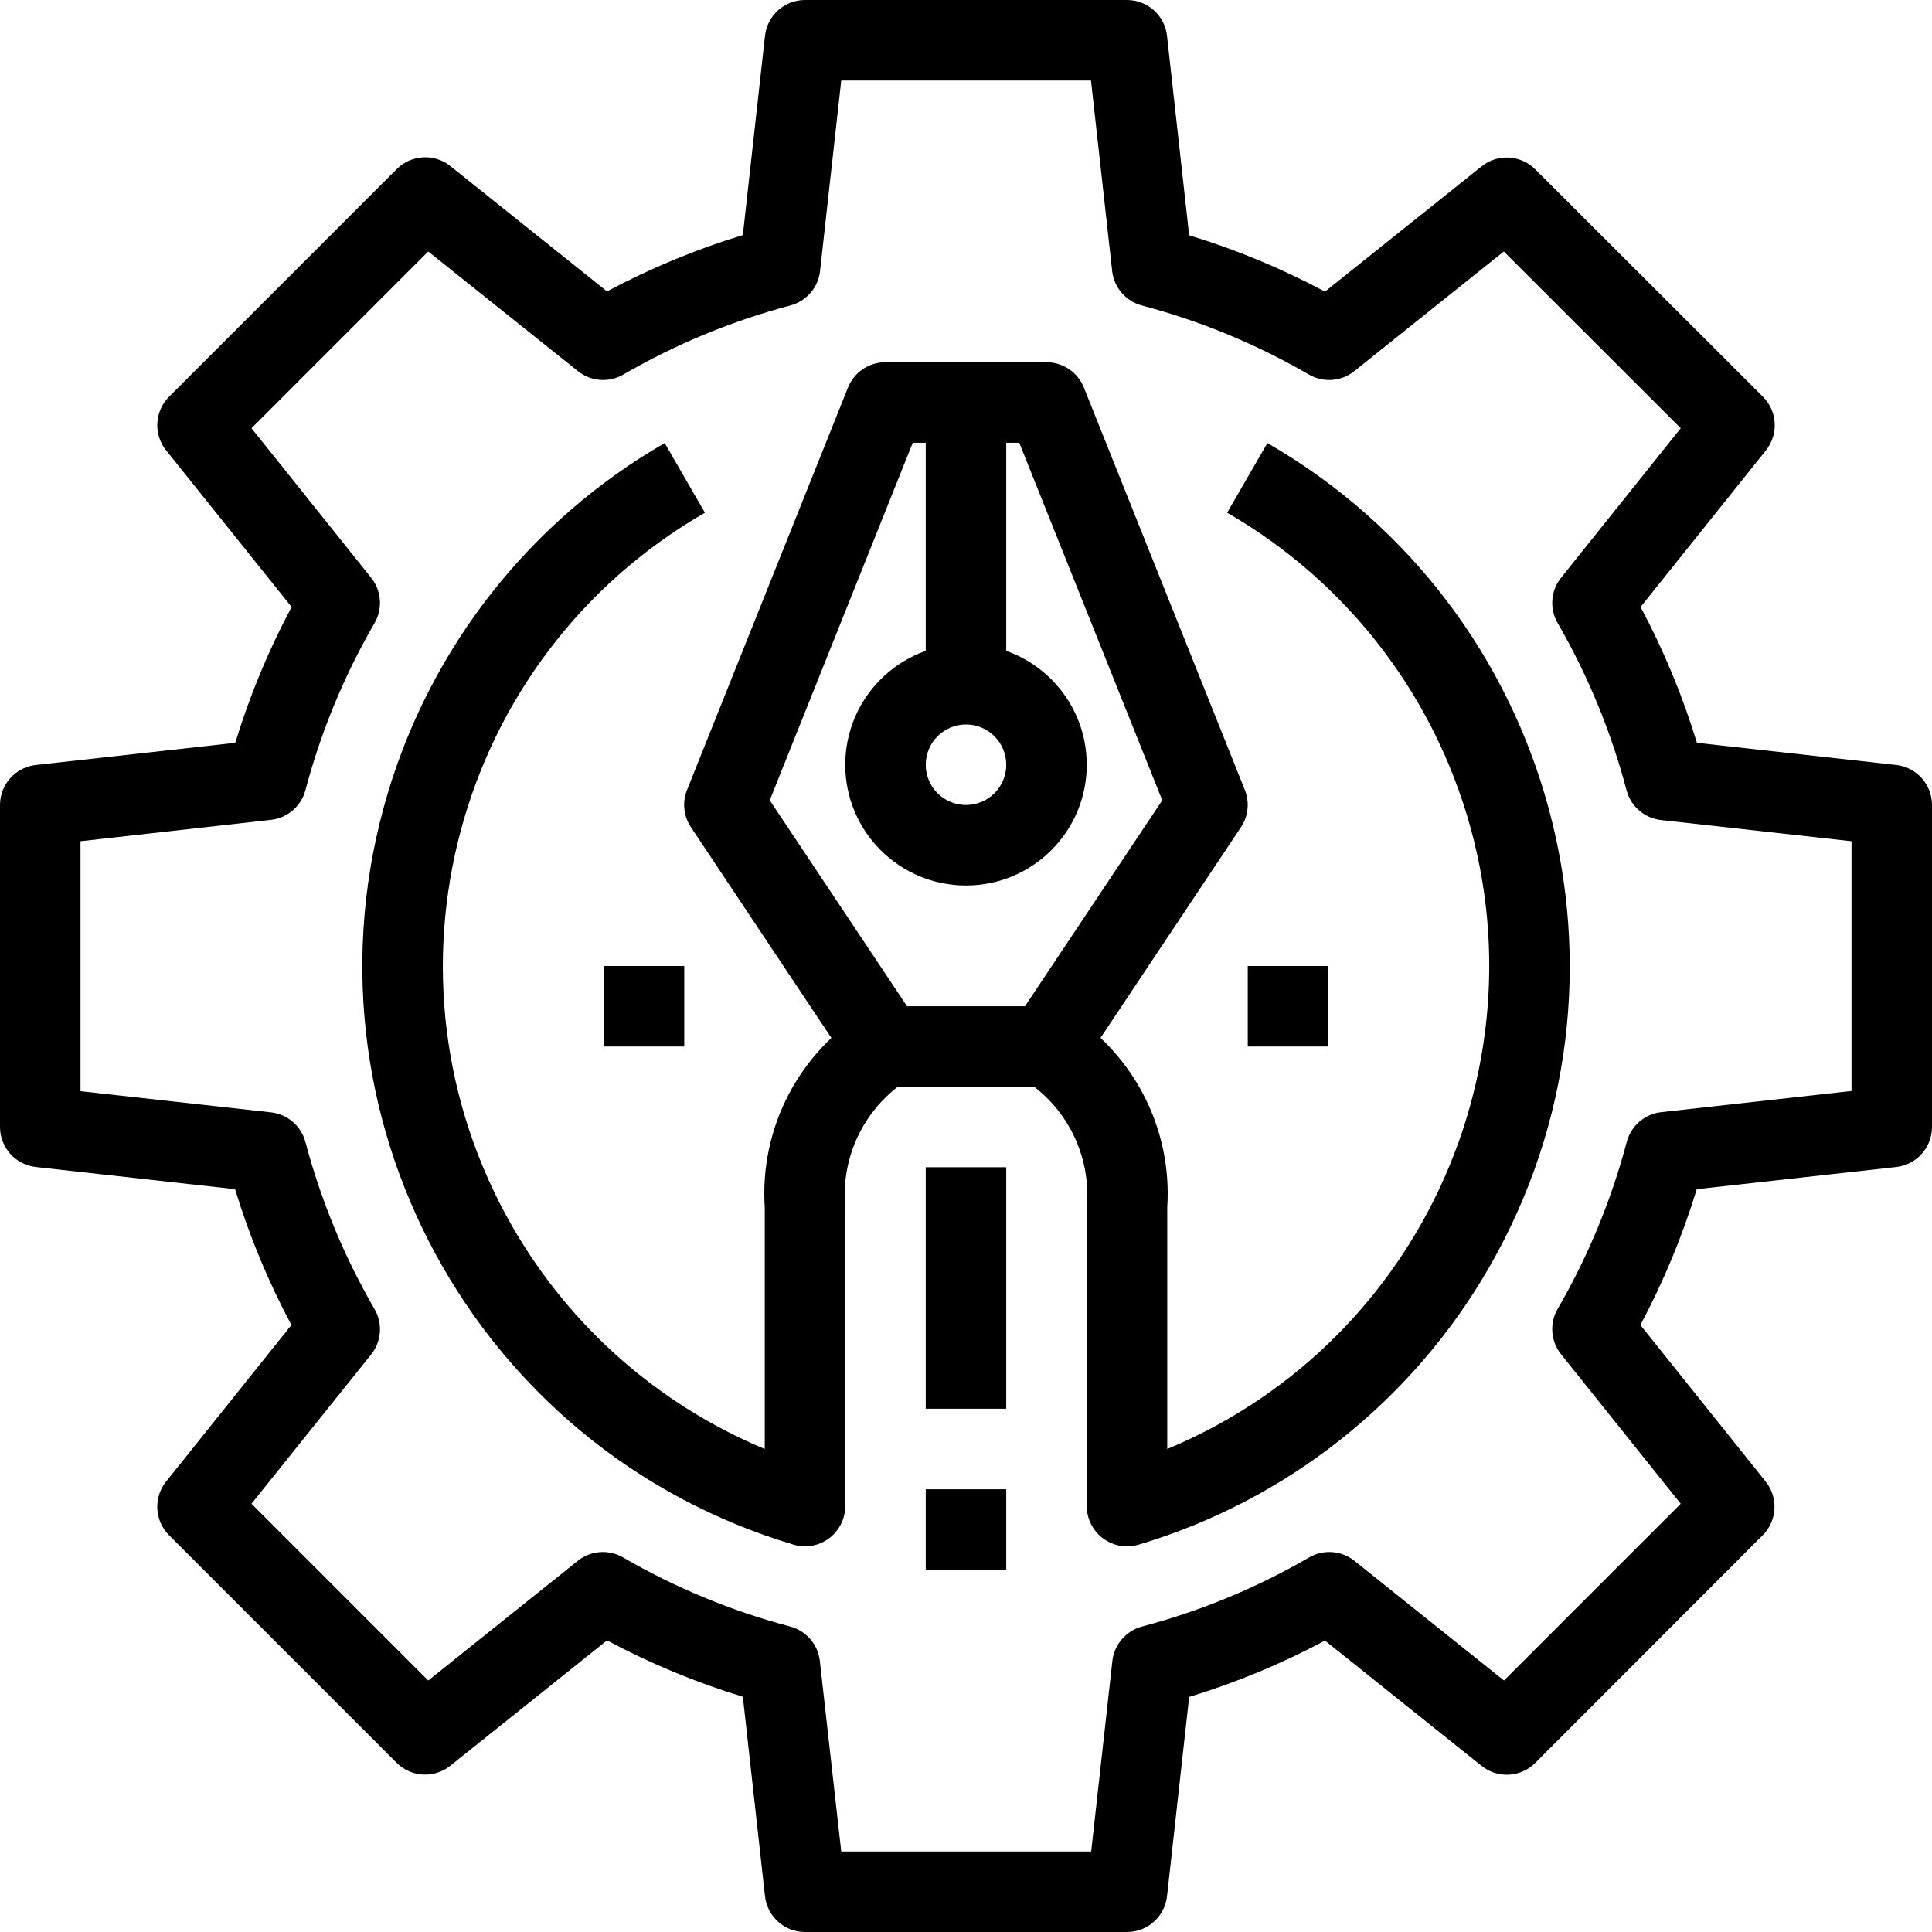 <?xml version="1.0" encoding="iso-8859-1"?>
<!-- Generator: Adobe Illustrator 19.0.0, SVG Export Plug-In . SVG Version: 6.00 Build 0)  -->
<svg version="1.1" id="Capa_1" xmlns="http://www.w3.org/2000/svg" xmlns:xlink="http://www.w3.org/1999/xlink" x="0px" y="0px"
	 viewBox="0 0 512 512" style="enable-background:new 0 0 512 512;" xml:space="preserve">
<g>
	<g>
		<path d="M256,170.667c-17.673,0-32,14.327-32,32c0,17.673,14.327,32,32,32c17.673,0,32-14.327,32-32
			C288,184.995,273.673,170.667,256,170.667z M256,213.333c-5.891,0-10.667-4.776-10.667-10.667c0-5.891,4.776-10.667,10.667-10.667
			s10.667,4.776,10.667,10.667C266.667,208.558,261.891,213.333,256,213.333z"/>
	</g>
</g>
<g>
	<g>
		<rect x="245.33" y="106.67" width="21.333" height="74.67"/>
	</g>
</g>
<g>
	<g>
		<path d="M329.909,209.376l-42.667-106.667c-1.619-4.053-5.545-6.711-9.909-6.709h-42.667c-4.376-0.015-8.318,2.645-9.941,6.709
			l-42.667,106.667c-1.293,3.267-0.894,6.962,1.067,9.877l42.667,64c1.979,2.966,5.309,4.747,8.875,4.747h42.667
			c3.554-0.01,6.87-1.79,8.843-4.747l42.667-64C330.803,216.339,331.202,212.643,329.909,209.376z M271.627,266.667h-31.253
			l-36.384-54.581l37.899-94.752h28.224l37.899,94.752L271.627,266.667z"/>
	</g>
</g>
<g>
	<g>
		<rect x="160" y="256" width="21.333" height="21.333"/>
	</g>
</g>
<g>
	<g>
		<rect x="330.67" y="256" width="21.333" height="21.333"/>
	</g>
</g>
<g>
	<g>
		<rect x="245.33" y="309.33" width="21.333" height="64"/>
	</g>
</g>
<g>
	<g>
		<rect x="245.33" y="394.67" width="21.333" height="21.333"/>
	</g>
</g>
<g>
	<g>
		<path d="M502.56,202.732l-52.853-5.877c-3.802-12.454-8.804-24.511-14.933-36l33.216-41.504
			c3.396-4.245,3.056-10.365-0.789-14.208l-60.352-60.277c-3.841-3.839-9.954-4.179-14.197-0.789L351.136,77.28
			c-11.486-6.136-23.543-11.138-36-14.933l-5.867-52.853C308.671,4.089,304.104,0,298.667,0h-85.333
			c-5.437,0-10.005,4.089-10.603,9.493l-5.867,52.8c-12.457,3.796-24.514,8.797-36,14.933L119.349,44.01
			c-4.243-3.39-10.356-3.05-14.197,0.789L44.8,105.141c-3.842,3.846-4.177,9.965-0.779,14.208l33.259,41.504
			c-6.13,11.489-11.131,23.546-14.933,36L9.494,202.73C4.089,203.329,0,207.896,0,213.333v85.333c0,5.437,4.089,10.005,9.493,10.603
			l52.8,5.877c3.802,12.454,8.804,24.511,14.933,36l-33.215,41.494c-3.396,4.245-3.056,10.365,0.789,14.208l60.352,60.352
			c3.858,3.82,9.97,4.132,14.197,0.725l41.515-33.205c11.486,6.136,23.543,11.138,36,14.933l5.867,52.853
			c0.598,5.404,5.165,9.494,10.603,9.493h85.333c5.419,0.003,9.979-4.057,10.603-9.44l5.867-52.853
			c12.457-3.796,24.514-8.797,36-14.933l41.515,33.216c4.243,3.39,10.356,3.05,14.197-0.789l60.288-60.352
			c3.845-3.843,4.185-9.963,0.789-14.208l-33.205-41.493c6.13-11.489,11.131-23.546,14.933-36l52.853-5.877
			c5.404-0.598,9.494-5.165,9.493-10.603v-85.333C512.003,207.914,507.943,203.354,502.56,202.732z M490.669,289.12h-0.002
			l-50.421,5.611c-4.374,0.486-8,3.608-9.131,7.861c-4.112,15.507-10.271,30.397-18.315,44.277
			c-2.211,3.808-1.855,8.583,0.896,12.021l31.712,39.616l-46.837,46.848l-39.637-31.723c-3.44-2.748-8.216-3.1-12.021-0.885
			c-13.874,8.047-28.761,14.203-44.267,18.304c-4.256,1.132-7.379,4.763-7.861,9.141l-5.611,50.475h-66.24l-5.664-50.475
			c-0.482-4.378-3.605-8.009-7.861-9.141c-15.505-4.101-30.393-10.257-44.267-18.304c-3.806-2.214-8.581-1.863-12.021,0.885
			l-39.637,31.723l-46.837-46.848l31.712-39.563c2.751-3.438,3.107-8.213,0.896-12.021c-8.044-13.88-14.203-28.771-18.315-44.277
			c-1.13-4.253-4.757-7.375-9.131-7.861l-50.475-5.611v-66.24l50.475-5.664c4.374-0.486,8-3.608,9.131-7.861
			c4.112-15.507,10.271-30.397,18.315-44.277c2.211-3.808,1.855-8.583-0.896-12.021l-31.712-39.627l46.837-46.837l39.691,31.723
			c3.44,2.748,8.216,3.1,12.021,0.885c13.874-8.047,28.761-14.203,44.267-18.304c4.256-1.132,7.379-4.763,7.861-9.141l5.611-50.475
			h66.187l5.611,50.475c0.482,4.378,3.605,8.009,7.861,9.141c15.505,4.101,30.393,10.257,44.267,18.304
			c3.806,2.214,8.581,1.863,12.021-0.885l39.637-31.723l46.891,46.837l-31.712,39.627c-2.751,3.438-3.107,8.213-0.896,12.021
			c8.03,13.9,14.171,28.808,18.261,44.331c1.13,4.253,4.757,7.375,9.131,7.861l50.475,5.611V289.12z"/>
	</g>
</g>
<g>
	<g>
		<path d="M335.872,117.419l-10.667,18.453c26.382,15.204,47.026,38.67,58.745,66.774c29.474,70.684-3.933,151.879-74.617,181.354
			v-64c1.375-21.122-9.124-41.253-27.232-52.213l-9.675,19.019C283.252,294.229,289.21,306.93,288,320v79.125
			c0,5.891,4.776,10.667,10.667,10.667c1.04,0.005,2.075-0.143,3.072-0.437c39.198-11.701,72.426-37.972,92.854-73.414
			C438.721,259.382,412.431,161.547,335.872,117.419z"/>
	</g>
</g>
<g>
	<g>
		<path d="M239.573,286.805l-4.906-9.471l-4.768-9.547c-18.108,10.961-28.607,31.091-27.232,52.213v64
			c-28.102-11.721-51.565-32.367-66.767-58.749c-38.235-66.356-15.439-151.144,50.916-189.379l-10.667-18.453
			c-35.432,20.427-61.696,53.646-73.398,92.835c-25.283,84.671,22.86,173.807,107.531,199.09c0.99,0.296,2.017,0.447,3.051,0.448
			c5.891,0,10.667-4.776,10.667-10.667V320C222.79,306.93,228.748,294.229,239.573,286.805z"/>
	</g>
</g>
<g>
</g>
<g>
</g>
<g>
</g>
<g>
</g>
<g>
</g>
<g>
</g>
<g>
</g>
<g>
</g>
<g>
</g>
<g>
</g>
<g>
</g>
<g>
</g>
<g>
</g>
<g>
</g>
<g>
</g>
</svg>
